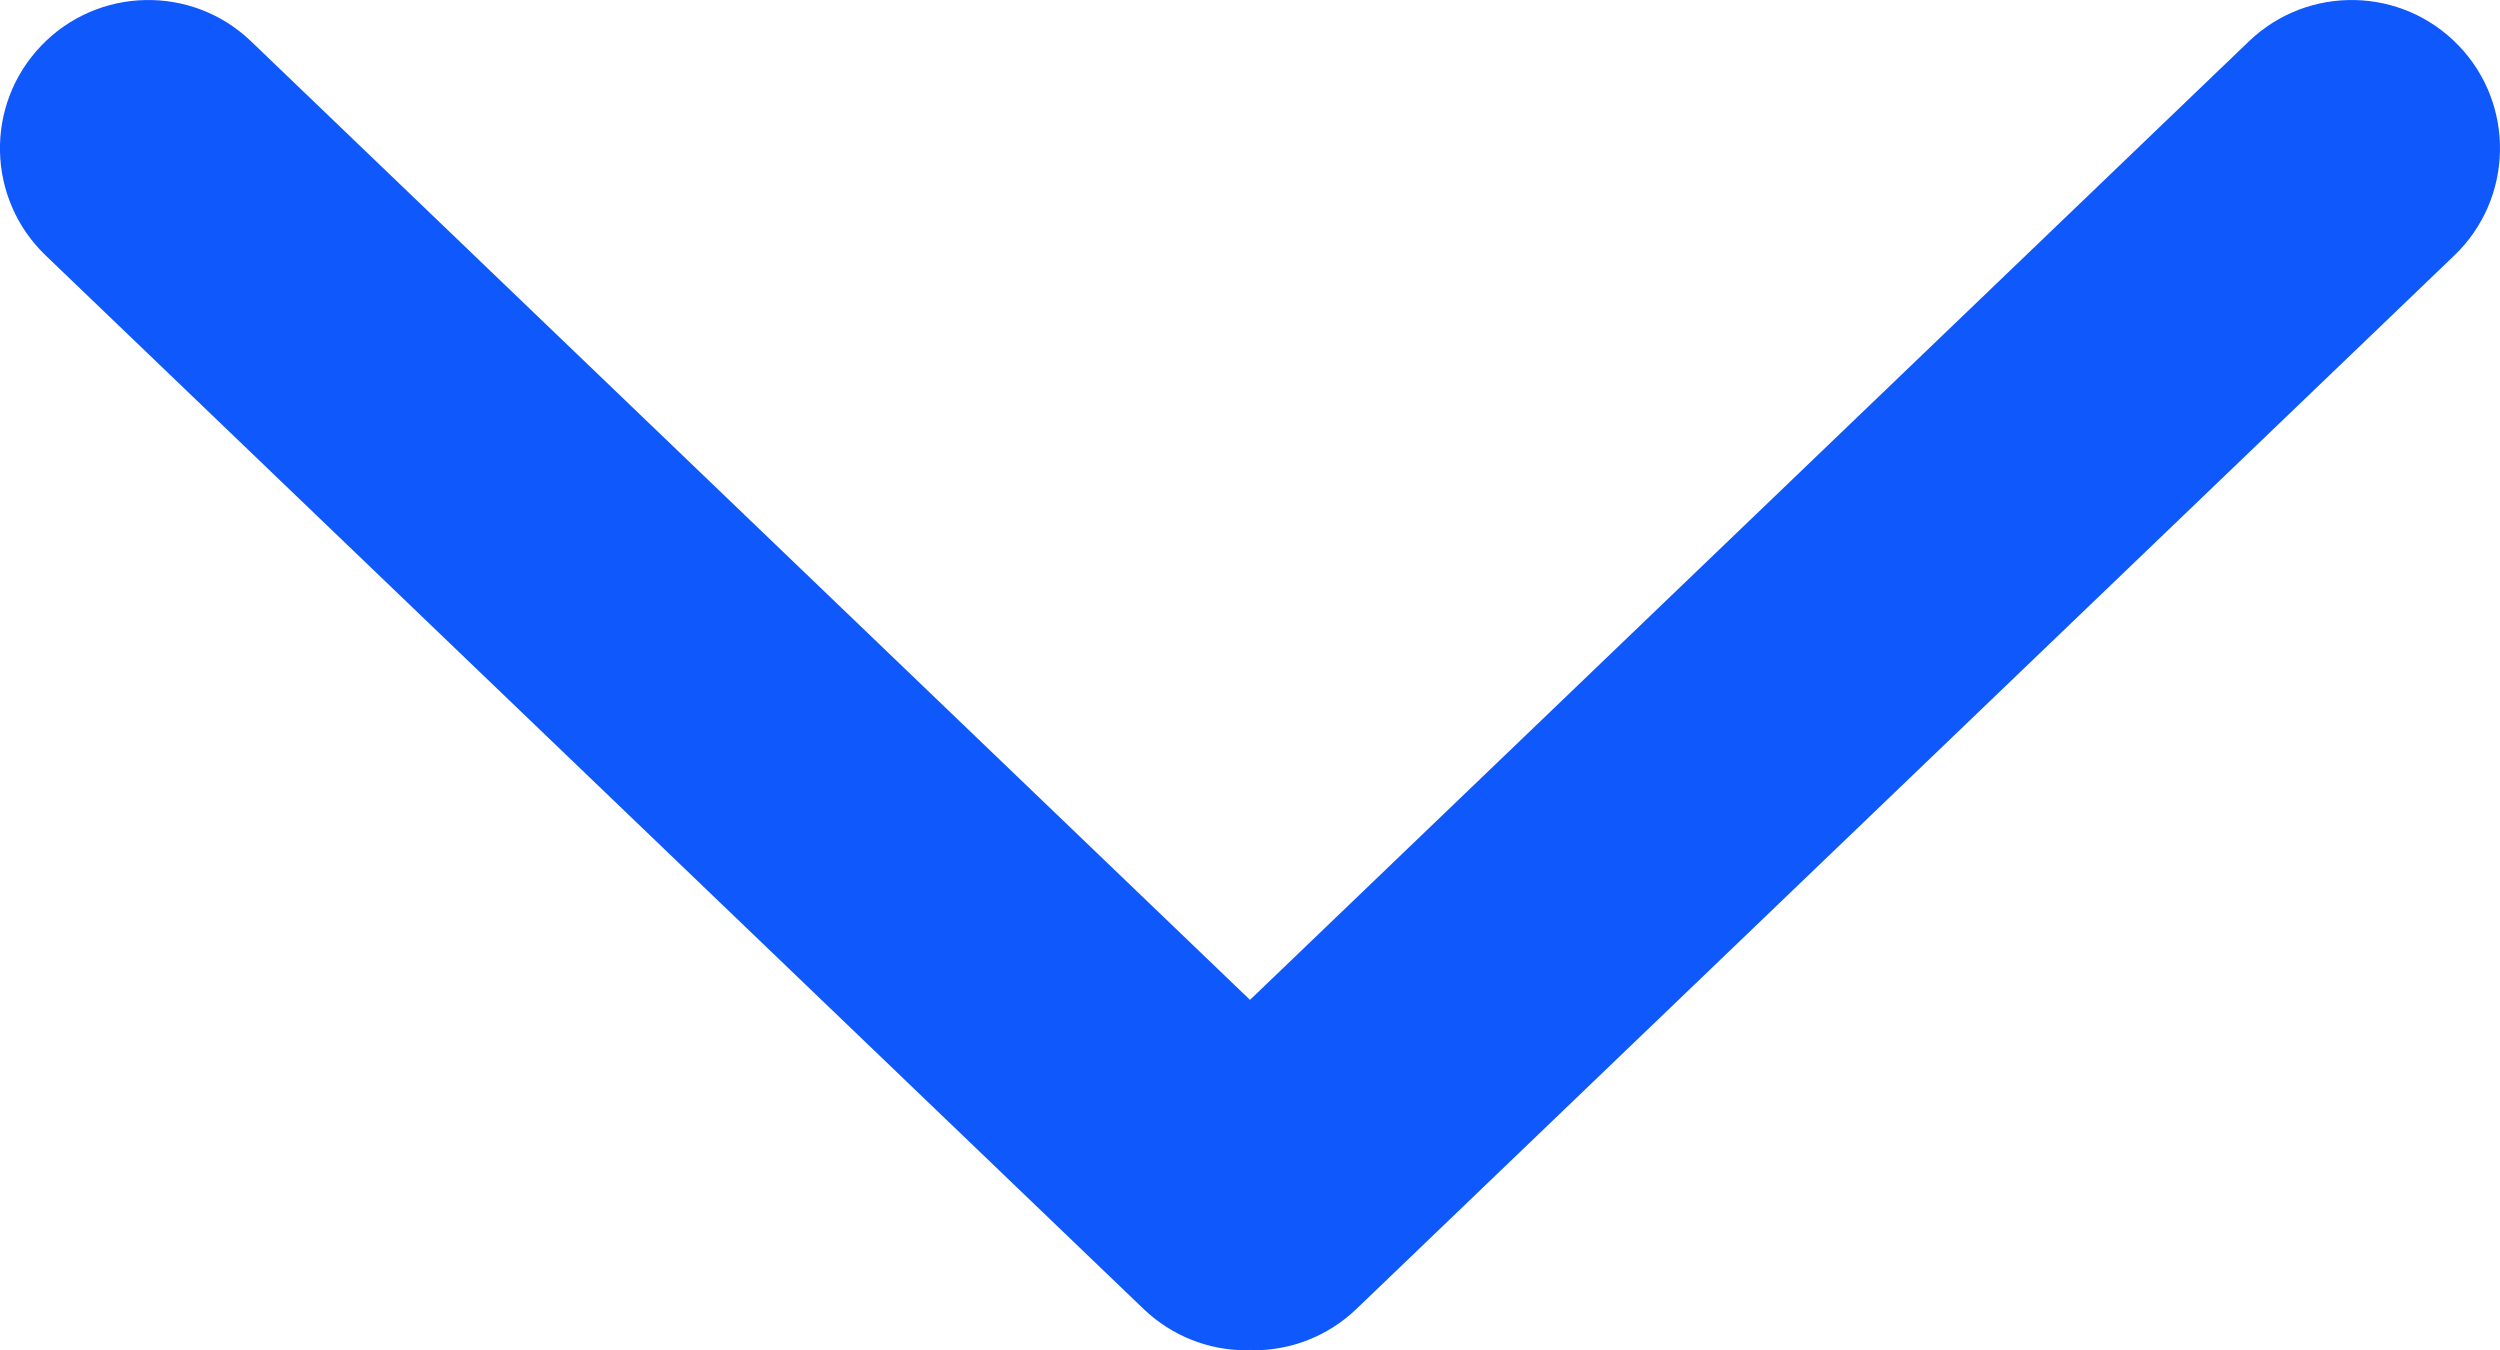 <?xml version="1.0" encoding="utf-8"?>
<!-- Generator: Adobe Illustrator 16.0.0, SVG Export Plug-In . SVG Version: 6.00 Build 0)  -->
<!DOCTYPE svg PUBLIC "-//W3C//DTD SVG 1.1//EN" "http://www.w3.org/Graphics/SVG/1.1/DTD/svg11.dtd">
<svg version="1.1" id="Camada_1" focusable="false" xmlns="http://www.w3.org/2000/svg" xmlns:xlink="http://www.w3.org/1999/xlink"
	 x="0px" y="0px" width="40.98px" height="22.133px" viewBox="0 0 40.98 22.133" enable-background="new 0 0 40.98 22.133"
	 xml:space="preserve">
<path fill="#0F58FB" d="M40.303,0.748c-0.931-0.969-2.469-1-3.438-0.071L20.49,16.39L4.115,0.677
	c-0.969-0.93-2.509-0.897-3.438,0.071c-0.931,0.969-0.898,2.508,0.07,3.438l17.998,17.27c0.473,0.452,1.078,0.678,1.684,0.678
	c0.021,0,0.041-0.006,0.061-0.006c0.021,0,0.041,0.006,0.062,0.006c0.604,0,1.211-0.226,1.683-0.678l17.998-17.27
	C41.201,3.255,41.232,1.716,40.303,0.748z"/>
</svg>
